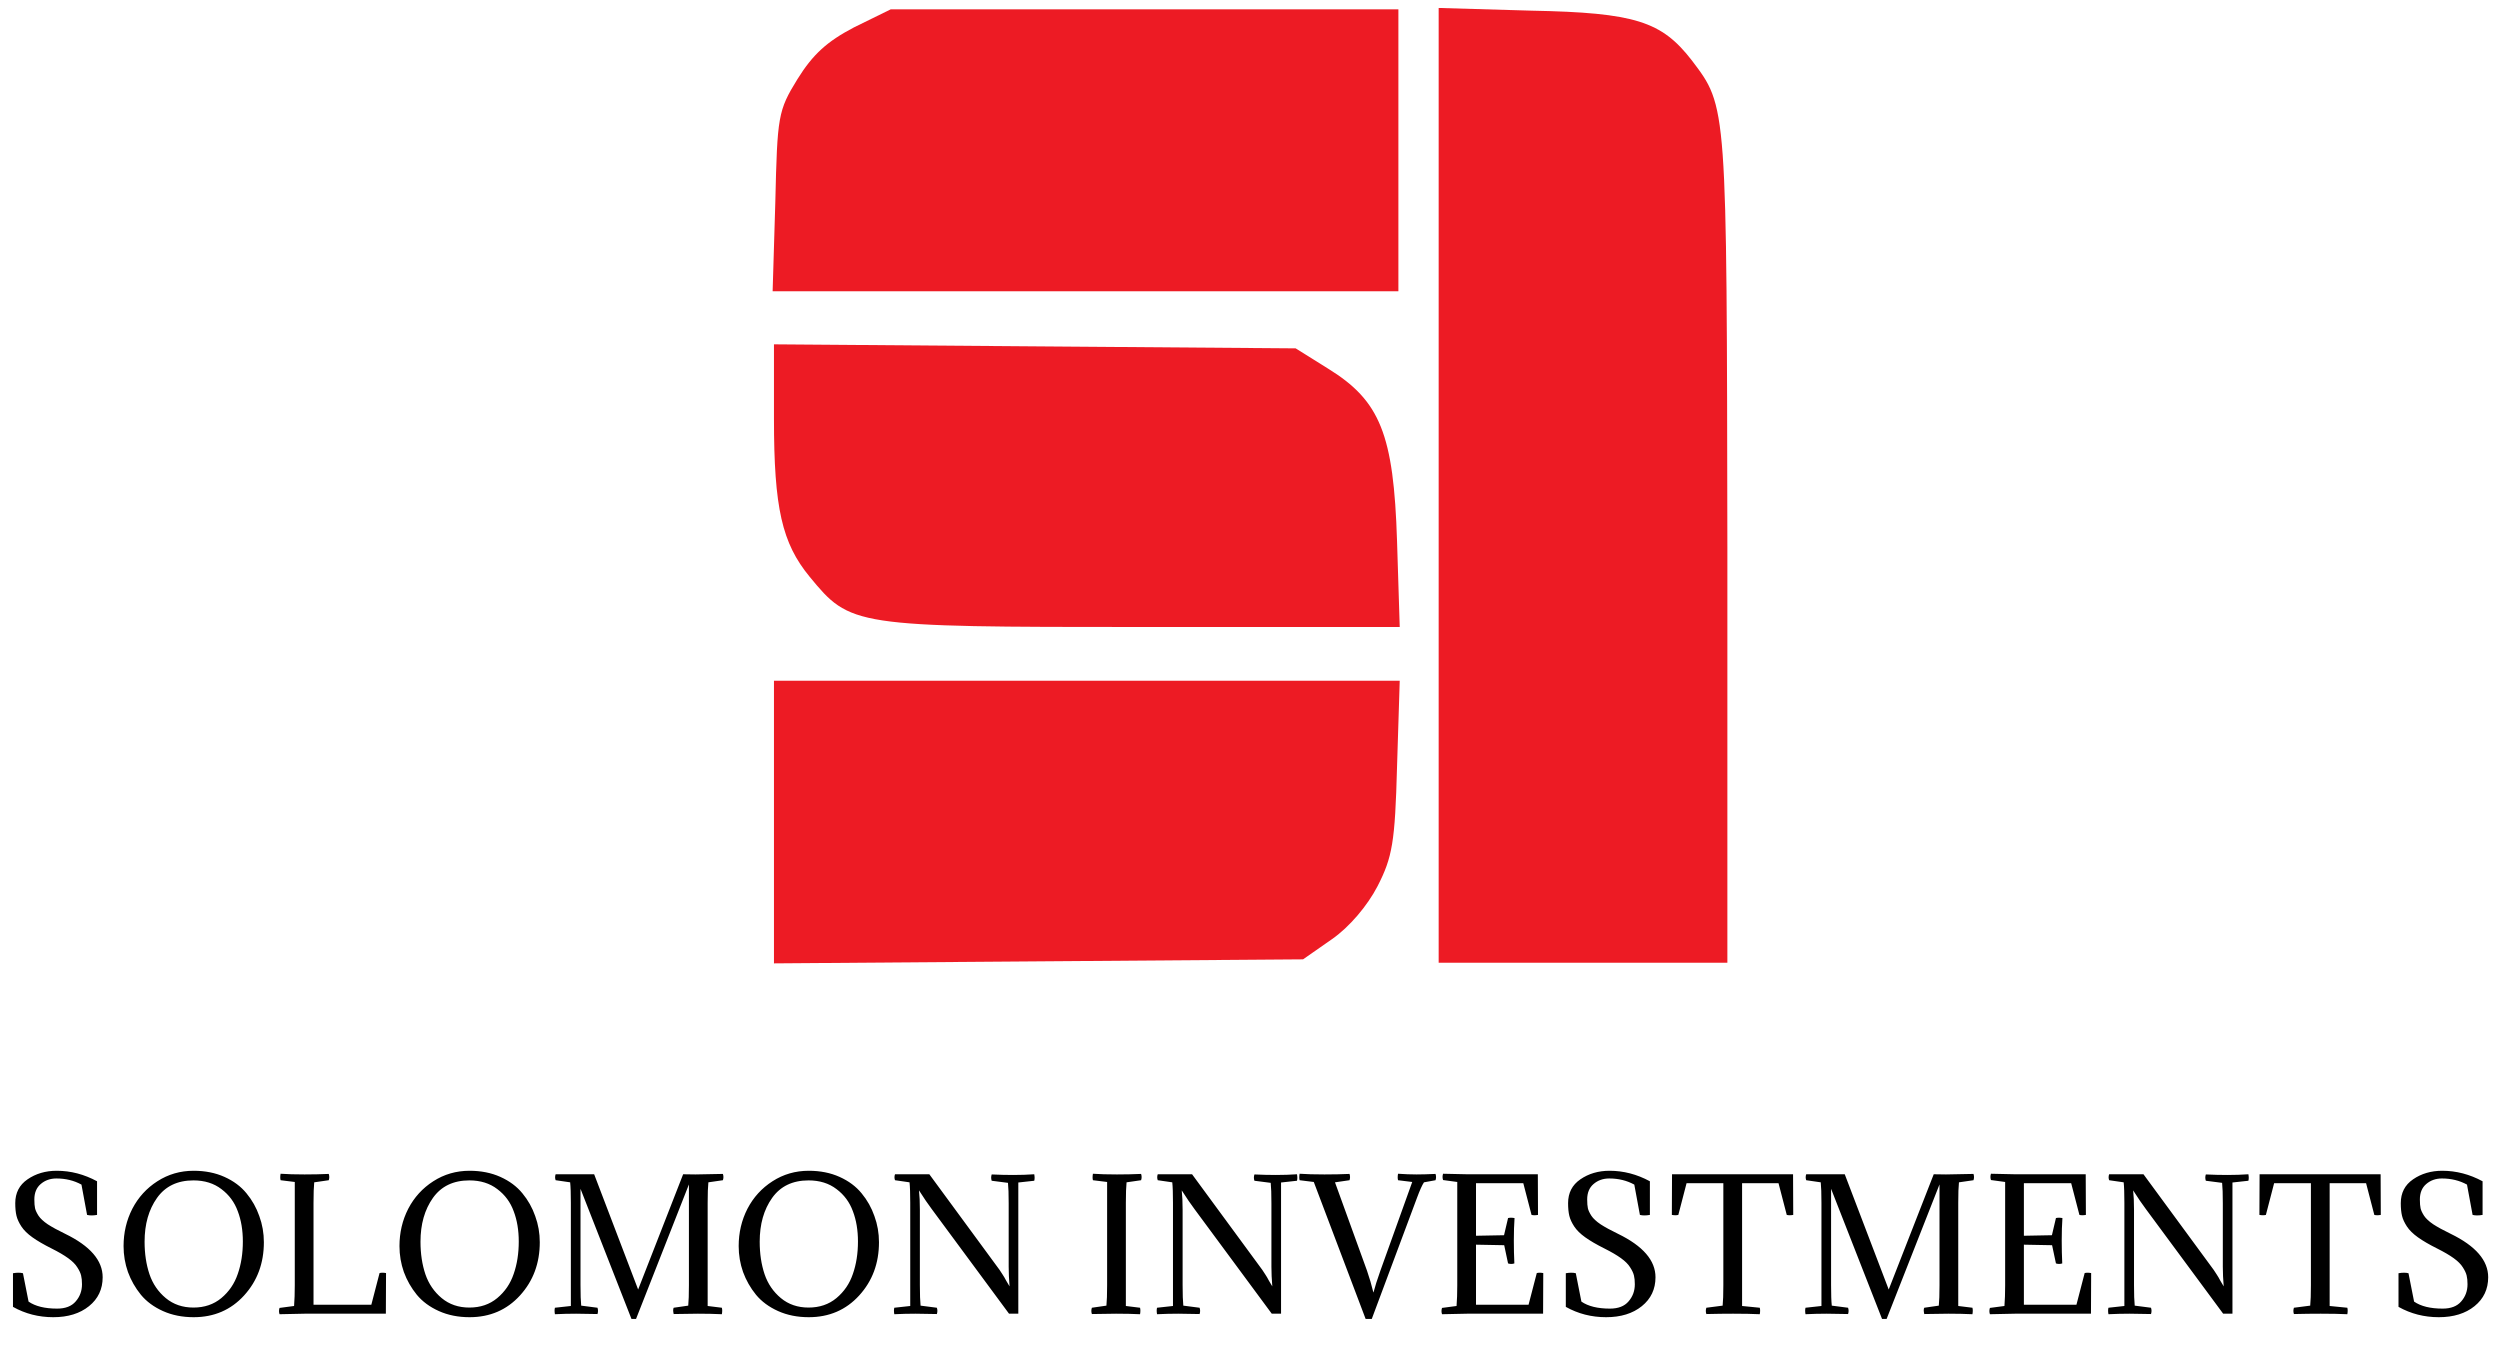 <svg width="157" height="86" viewBox="0 0 157 86" fill="none" xmlns="http://www.w3.org/2000/svg">
<path d="M53.623 1.723C51.936 2.608 51.051 3.409 50.081 4.969C48.858 6.951 48.816 7.288 48.69 12.685L48.521 18.293H68.17H87.819V9.439V0.584H71.88H55.942L53.623 1.723Z" fill="#ED1B24"/>
<path d="M90.348 30.479V60.458H99.414H108.479V34.4C108.437 6.445 108.479 6.74 106.244 3.789C104.347 1.343 102.702 0.795 96.167 0.669L90.348 0.5V30.479Z" fill="#ED1B24"/>
<path d="M48.605 26.305C48.605 31.913 49.111 34.105 50.84 36.213C53.412 39.334 53.539 39.376 71.754 39.376H87.903L87.734 33.979C87.523 27.274 86.68 25.166 83.391 23.142L81.367 21.877L64.965 21.751L48.605 21.624V26.305Z" fill="#ED1B24"/>
<path d="M48.605 51.603V60.5L65.218 60.373L81.831 60.247L83.644 58.982C84.741 58.223 85.879 56.874 86.511 55.651C87.439 53.838 87.608 52.91 87.734 48.146L87.903 42.749H68.254H48.605V51.603Z" fill="#ED1B24"/>
<path d="M1.794 81.741C2.22 82.034 2.817 82.181 3.587 82.181C4.108 82.181 4.497 82.031 4.753 81.73C5.017 81.429 5.149 81.07 5.149 80.652C5.149 80.432 5.131 80.249 5.094 80.102C5.058 79.948 4.977 79.776 4.852 79.585C4.735 79.394 4.544 79.204 4.28 79.013C4.016 78.822 3.672 78.621 3.246 78.408C2.748 78.159 2.344 77.924 2.036 77.704C1.728 77.484 1.497 77.257 1.343 77.022C1.189 76.787 1.087 76.564 1.035 76.351C0.984 76.138 0.958 75.874 0.958 75.559C0.958 74.914 1.215 74.415 1.728 74.063C2.249 73.704 2.861 73.524 3.565 73.524C4.438 73.524 5.281 73.744 6.095 74.184V76.296C5.846 76.34 5.637 76.34 5.468 76.296L5.116 74.393C4.647 74.136 4.123 74.008 3.543 74.008C3.155 74.008 2.825 74.125 2.553 74.36C2.289 74.587 2.157 74.91 2.157 75.328C2.157 75.563 2.172 75.746 2.201 75.878C2.231 76.01 2.304 76.168 2.421 76.351C2.539 76.527 2.733 76.707 3.004 76.89C3.276 77.066 3.639 77.264 4.093 77.484C5.663 78.247 6.447 79.156 6.447 80.212C6.447 80.96 6.161 81.565 5.589 82.027C5.017 82.489 4.269 82.72 3.345 82.72C2.429 82.72 1.585 82.504 0.815 82.071V79.959C1.065 79.915 1.274 79.915 1.442 79.959L1.794 81.741ZM12.16 73.524C12.879 73.524 13.524 73.652 14.096 73.909C14.668 74.166 15.13 74.51 15.482 74.943C15.834 75.368 16.102 75.845 16.285 76.373C16.476 76.894 16.571 77.44 16.571 78.012C16.571 79.332 16.157 80.447 15.328 81.356C14.499 82.265 13.443 82.72 12.16 82.72C11.449 82.72 10.807 82.592 10.235 82.335C9.663 82.078 9.201 81.737 8.849 81.312C8.497 80.879 8.226 80.403 8.035 79.882C7.852 79.361 7.76 78.819 7.76 78.254C7.76 77.411 7.943 76.63 8.31 75.911C8.684 75.192 9.208 74.617 9.883 74.184C10.565 73.744 11.324 73.524 12.16 73.524ZM12.149 82.115C12.838 82.115 13.421 81.917 13.898 81.521C14.382 81.118 14.727 80.612 14.932 80.003C15.145 79.394 15.251 78.716 15.251 77.968C15.251 77.257 15.145 76.622 14.932 76.065C14.727 75.5 14.386 75.038 13.909 74.679C13.432 74.312 12.846 74.129 12.149 74.129C11.144 74.129 10.382 74.496 9.861 75.229C9.34 75.962 9.08 76.879 9.08 77.979C9.08 78.734 9.183 79.416 9.388 80.025C9.593 80.626 9.934 81.125 10.411 81.521C10.888 81.917 11.467 82.115 12.149 82.115ZM19.128 82.5L17.555 82.533C17.511 82.401 17.511 82.269 17.555 82.137L18.468 82.016C18.498 81.642 18.512 81.209 18.512 80.718V74.228L17.621 74.118C17.592 74.008 17.592 73.872 17.621 73.711C18.025 73.74 18.527 73.755 19.128 73.755C19.664 73.755 20.17 73.744 20.646 73.722C20.69 73.854 20.69 73.986 20.646 74.118L19.733 74.25C19.704 74.529 19.689 74.958 19.689 75.537V81.939H23.319L23.836 79.948C23.946 79.919 24.082 79.919 24.243 79.948L24.232 82.5H19.128ZM29.487 73.524C30.206 73.524 30.851 73.652 31.423 73.909C31.995 74.166 32.457 74.51 32.809 74.943C33.161 75.368 33.429 75.845 33.612 76.373C33.803 76.894 33.898 77.44 33.898 78.012C33.898 79.332 33.484 80.447 32.655 81.356C31.826 82.265 30.77 82.72 29.487 82.72C28.776 82.72 28.134 82.592 27.562 82.335C26.99 82.078 26.528 81.737 26.176 81.312C25.824 80.879 25.553 80.403 25.362 79.882C25.179 79.361 25.087 78.819 25.087 78.254C25.087 77.411 25.27 76.63 25.637 75.911C26.011 75.192 26.535 74.617 27.21 74.184C27.892 73.744 28.651 73.524 29.487 73.524ZM29.476 82.115C30.166 82.115 30.748 81.917 31.225 81.521C31.709 81.118 32.054 80.612 32.259 80.003C32.472 79.394 32.578 78.716 32.578 77.968C32.578 77.257 32.472 76.622 32.259 76.065C32.054 75.5 31.713 75.038 31.236 74.679C30.759 74.312 30.173 74.129 29.476 74.129C28.471 74.129 27.709 74.496 27.188 75.229C26.668 75.962 26.407 76.879 26.407 77.979C26.407 78.734 26.51 79.416 26.715 80.025C26.921 80.626 27.262 81.125 27.738 81.521C28.215 81.917 28.794 82.115 29.476 82.115ZM43.264 80.707V74.382L39.943 82.83H39.657L36.456 74.657V80.707C36.456 81.286 36.47 81.715 36.499 81.994L37.523 82.126C37.566 82.258 37.566 82.39 37.523 82.522C36.892 82.507 36.444 82.5 36.181 82.5C35.74 82.5 35.297 82.511 34.849 82.533C34.82 82.372 34.82 82.236 34.849 82.126L35.85 82.016V75.537C35.85 74.958 35.836 74.529 35.806 74.25L34.894 74.118C34.849 73.993 34.849 73.869 34.894 73.744H37.313L40.075 80.982L42.901 73.744C43.07 73.751 43.327 73.755 43.672 73.755C43.745 73.755 44.321 73.744 45.398 73.722C45.443 73.854 45.443 73.986 45.398 74.118L44.486 74.25C44.456 74.529 44.441 74.958 44.441 75.537V82.016L45.333 82.126C45.362 82.236 45.362 82.372 45.333 82.533C44.87 82.511 44.368 82.5 43.825 82.5C43.429 82.5 42.923 82.507 42.307 82.522C42.264 82.339 42.264 82.207 42.307 82.126L43.221 81.994C43.25 81.715 43.264 81.286 43.264 80.707ZM50.789 73.524C51.508 73.524 52.153 73.652 52.725 73.909C53.297 74.166 53.759 74.51 54.111 74.943C54.463 75.368 54.731 75.845 54.914 76.373C55.105 76.894 55.2 77.44 55.2 78.012C55.2 79.332 54.786 80.447 53.957 81.356C53.128 82.265 52.072 82.72 50.789 82.72C50.078 82.72 49.436 82.592 48.864 82.335C48.292 82.078 47.83 81.737 47.478 81.312C47.126 80.879 46.855 80.403 46.664 79.882C46.481 79.361 46.389 78.819 46.389 78.254C46.389 77.411 46.572 76.63 46.939 75.911C47.313 75.192 47.837 74.617 48.512 74.184C49.194 73.744 49.953 73.524 50.789 73.524ZM50.778 82.115C51.467 82.115 52.05 81.917 52.527 81.521C53.011 81.118 53.356 80.612 53.561 80.003C53.774 79.394 53.88 78.716 53.88 77.968C53.88 77.257 53.774 76.622 53.561 76.065C53.356 75.5 53.015 75.038 52.538 74.679C52.061 74.312 51.475 74.129 50.778 74.129C49.773 74.129 49.011 74.496 48.49 75.229C47.969 75.962 47.709 76.879 47.709 77.979C47.709 78.734 47.812 79.416 48.017 80.025C48.222 80.626 48.563 81.125 49.04 81.521C49.517 81.917 50.096 82.115 50.778 82.115ZM63.345 79.552V75.57C63.345 74.991 63.331 74.562 63.301 74.283L62.278 74.151C62.234 74.019 62.234 73.887 62.278 73.755C62.74 73.777 63.188 73.788 63.62 73.788C64.097 73.788 64.541 73.773 64.951 73.744C64.981 73.905 64.981 74.041 64.951 74.151L63.95 74.261V82.5H63.367L58.516 75.933C58.289 75.632 58.021 75.24 57.713 74.756C57.75 75.093 57.768 75.5 57.768 75.977V80.707C57.768 81.286 57.783 81.715 57.812 81.994L58.835 82.126C58.879 82.258 58.879 82.39 58.835 82.522C58.205 82.507 57.757 82.5 57.493 82.5C57.061 82.5 56.617 82.511 56.162 82.533C56.133 82.372 56.133 82.236 56.162 82.126L57.163 82.016V75.537C57.163 74.958 57.149 74.529 57.119 74.25L56.206 74.118C56.162 73.993 56.162 73.869 56.206 73.744H58.362L62.773 79.75C62.832 79.831 62.894 79.926 62.96 80.036C63.034 80.146 63.111 80.278 63.191 80.432C63.279 80.586 63.349 80.703 63.4 80.784C63.364 80.344 63.345 79.933 63.345 79.552ZM70.704 75.537V82.016L71.595 82.126C71.624 82.236 71.624 82.372 71.595 82.533C71.133 82.511 70.631 82.5 70.088 82.5C69.692 82.5 69.186 82.507 68.57 82.522C68.526 82.39 68.526 82.258 68.57 82.126L69.483 81.994C69.512 81.715 69.527 81.286 69.527 80.707V74.228L68.636 74.118C68.607 74.008 68.607 73.872 68.636 73.711C69.039 73.74 69.542 73.755 70.143 73.755C70.678 73.755 71.184 73.744 71.661 73.722C71.705 73.854 71.705 73.986 71.661 74.118L70.748 74.25C70.719 74.529 70.704 74.958 70.704 75.537ZM79.845 79.552V75.57C79.845 74.991 79.831 74.562 79.801 74.283L78.778 74.151C78.734 74.019 78.734 73.887 78.778 73.755C79.24 73.777 79.688 73.788 80.12 73.788C80.597 73.788 81.041 73.773 81.451 73.744C81.481 73.905 81.481 74.041 81.451 74.151L80.45 74.261V82.5H79.867L75.016 75.933C74.789 75.632 74.521 75.24 74.213 74.756C74.25 75.093 74.268 75.5 74.268 75.977V80.707C74.268 81.286 74.283 81.715 74.312 81.994L75.335 82.126C75.379 82.258 75.379 82.39 75.335 82.522C74.705 82.507 74.257 82.5 73.993 82.5C73.561 82.5 73.117 82.511 72.662 82.533C72.633 82.372 72.633 82.236 72.662 82.126L73.663 82.016V75.537C73.663 74.958 73.649 74.529 73.619 74.25L72.706 74.118C72.662 73.993 72.662 73.869 72.706 73.744H74.862L79.273 79.75C79.332 79.831 79.394 79.926 79.46 80.036C79.534 80.146 79.611 80.278 79.691 80.432C79.779 80.586 79.849 80.703 79.9 80.784C79.864 80.344 79.845 79.933 79.845 79.552ZM86.246 81.158H86.257C86.345 80.813 86.488 80.362 86.686 79.805L88.688 74.228L87.797 74.118C87.768 74.008 87.768 73.872 87.797 73.711C88.2 73.74 88.589 73.755 88.963 73.755C89.286 73.755 89.682 73.744 90.151 73.722C90.195 73.854 90.195 73.986 90.151 74.118L89.425 74.25C89.308 74.426 89.161 74.752 88.985 75.229L86.147 82.83H85.762L82.506 74.228L81.615 74.118C81.586 74.008 81.586 73.872 81.615 73.711C82.018 73.74 82.539 73.755 83.177 73.755C83.749 73.755 84.273 73.744 84.75 73.722C84.794 73.854 84.794 73.986 84.75 74.118L83.837 74.25L85.85 79.805C86.004 80.252 86.136 80.703 86.246 81.158ZM91.516 80.718V74.228L90.625 74.107C90.581 73.975 90.581 73.843 90.625 73.711L92.132 73.744H96.576L96.587 76.296C96.426 76.325 96.29 76.325 96.18 76.296L95.663 74.305H92.693V77.605L94.453 77.572L94.706 76.494C94.816 76.465 94.952 76.465 95.113 76.494C95.084 76.905 95.069 77.378 95.069 77.913C95.069 78.404 95.08 78.881 95.102 79.343C94.97 79.387 94.838 79.387 94.706 79.343L94.464 78.199L92.693 78.166V81.939H95.993L96.51 79.948C96.62 79.919 96.756 79.919 96.917 79.948L96.906 82.5H92.132L90.559 82.533C90.515 82.401 90.515 82.269 90.559 82.137L91.472 82.016C91.502 81.642 91.516 81.209 91.516 80.718ZM99.312 81.741C99.737 82.034 100.335 82.181 101.105 82.181C101.626 82.181 102.014 82.031 102.271 81.73C102.535 81.429 102.667 81.07 102.667 80.652C102.667 80.432 102.649 80.249 102.612 80.102C102.575 79.948 102.495 79.776 102.37 79.585C102.253 79.394 102.062 79.204 101.798 79.013C101.534 78.822 101.189 78.621 100.764 78.408C100.265 78.159 99.862 77.924 99.554 77.704C99.246 77.484 99.015 77.257 98.861 77.022C98.707 76.787 98.604 76.564 98.553 76.351C98.502 76.138 98.476 75.874 98.476 75.559C98.476 74.914 98.733 74.415 99.246 74.063C99.767 73.704 100.379 73.524 101.083 73.524C101.956 73.524 102.799 73.744 103.613 74.184V76.296C103.364 76.34 103.155 76.34 102.986 76.296L102.634 74.393C102.165 74.136 101.64 74.008 101.061 74.008C100.672 74.008 100.342 74.125 100.071 74.36C99.807 74.587 99.675 74.91 99.675 75.328C99.675 75.563 99.69 75.746 99.719 75.878C99.748 76.01 99.822 76.168 99.939 76.351C100.056 76.527 100.251 76.707 100.522 76.89C100.793 77.066 101.156 77.264 101.611 77.484C103.18 78.247 103.965 79.156 103.965 80.212C103.965 80.96 103.679 81.565 103.107 82.027C102.535 82.489 101.787 82.72 100.863 82.72C99.946 82.72 99.103 82.504 98.333 82.071V79.959C98.582 79.915 98.791 79.915 98.96 79.959L99.312 81.741ZM105.003 73.744H112.604L112.615 76.296C112.453 76.325 112.318 76.325 112.208 76.296L111.691 74.305H109.403V82.016L110.514 82.126C110.543 82.236 110.543 82.372 110.514 82.533C110.052 82.511 109.494 82.5 108.842 82.5C108.336 82.5 107.775 82.507 107.159 82.522C107.115 82.39 107.115 82.258 107.159 82.126L108.182 81.994C108.211 81.715 108.226 81.286 108.226 80.707V74.305H105.916L105.399 76.296C105.289 76.325 105.153 76.325 104.992 76.296L105.003 73.744ZM121.801 80.707V74.382L118.479 82.83H118.193L114.992 74.657V80.707C114.992 81.286 115.006 81.715 115.036 81.994L116.059 82.126C116.103 82.258 116.103 82.39 116.059 82.522C115.428 82.507 114.981 82.5 114.717 82.5C114.277 82.5 113.833 82.511 113.386 82.533C113.356 82.372 113.356 82.236 113.386 82.126L114.387 82.016V75.537C114.387 74.958 114.372 74.529 114.343 74.25L113.43 74.118C113.386 73.993 113.386 73.869 113.43 73.744H115.85L118.611 80.982L121.438 73.744C121.606 73.751 121.863 73.755 122.208 73.755C122.281 73.755 122.857 73.744 123.935 73.722C123.979 73.854 123.979 73.986 123.935 74.118L123.022 74.25C122.992 74.529 122.978 74.958 122.978 75.537V82.016L123.869 82.126C123.898 82.236 123.898 82.372 123.869 82.533C123.407 82.511 122.904 82.5 122.362 82.5C121.966 82.5 121.46 82.507 120.844 82.522C120.8 82.339 120.8 82.207 120.844 82.126L121.757 81.994C121.786 81.715 121.801 81.286 121.801 80.707ZM125.923 80.718V74.228L125.032 74.107C124.988 73.975 124.988 73.843 125.032 73.711L126.539 73.744H130.983L130.994 76.296C130.833 76.325 130.697 76.325 130.587 76.296L130.07 74.305H127.1V77.605L128.86 77.572L129.113 76.494C129.223 76.465 129.359 76.465 129.52 76.494C129.491 76.905 129.476 77.378 129.476 77.913C129.476 78.404 129.487 78.881 129.509 79.343C129.377 79.387 129.245 79.387 129.113 79.343L128.871 78.199L127.1 78.166V81.939H130.4L130.917 79.948C131.027 79.919 131.163 79.919 131.324 79.948L131.313 82.5H126.539L124.966 82.533C124.922 82.401 124.922 82.269 124.966 82.137L125.879 82.016C125.909 81.642 125.923 81.209 125.923 80.718ZM139.593 79.552V75.57C139.593 74.991 139.579 74.562 139.549 74.283L138.526 74.151C138.482 74.019 138.482 73.887 138.526 73.755C138.988 73.777 139.436 73.788 139.868 73.788C140.345 73.788 140.789 73.773 141.199 73.744C141.229 73.905 141.229 74.041 141.199 74.151L140.198 74.261V82.5H139.615L134.764 75.933C134.537 75.632 134.269 75.24 133.961 74.756C133.998 75.093 134.016 75.5 134.016 75.977V80.707C134.016 81.286 134.031 81.715 134.06 81.994L135.083 82.126C135.127 82.258 135.127 82.39 135.083 82.522C134.453 82.507 134.005 82.5 133.741 82.5C133.309 82.5 132.865 82.511 132.41 82.533C132.381 82.372 132.381 82.236 132.41 82.126L133.411 82.016V75.537C133.411 74.958 133.397 74.529 133.367 74.25L132.454 74.118C132.41 73.993 132.41 73.869 132.454 73.744H134.61L139.021 79.75C139.08 79.831 139.142 79.926 139.208 80.036C139.282 80.146 139.359 80.278 139.439 80.432C139.527 80.586 139.597 80.703 139.648 80.784C139.612 80.344 139.593 79.933 139.593 79.552ZM141.902 73.744H149.503L149.514 76.296C149.353 76.325 149.217 76.325 149.107 76.296L148.59 74.305H146.302V82.016L147.413 82.126C147.442 82.236 147.442 82.372 147.413 82.533C146.951 82.511 146.394 82.5 145.741 82.5C145.235 82.5 144.674 82.507 144.058 82.522C144.014 82.39 144.014 82.258 144.058 82.126L145.081 81.994C145.11 81.715 145.125 81.286 145.125 80.707V74.305H142.815L142.298 76.296C142.188 76.325 142.052 76.325 141.891 76.296L141.902 73.744ZM151.605 81.741C152.03 82.034 152.628 82.181 153.398 82.181C153.919 82.181 154.307 82.031 154.564 81.73C154.828 81.429 154.96 81.07 154.96 80.652C154.96 80.432 154.942 80.249 154.905 80.102C154.868 79.948 154.788 79.776 154.663 79.585C154.546 79.394 154.355 79.204 154.091 79.013C153.827 78.822 153.482 78.621 153.057 78.408C152.558 78.159 152.155 77.924 151.847 77.704C151.539 77.484 151.308 77.257 151.154 77.022C151 76.787 150.897 76.564 150.846 76.351C150.795 76.138 150.769 75.874 150.769 75.559C150.769 74.914 151.026 74.415 151.539 74.063C152.06 73.704 152.672 73.524 153.376 73.524C154.249 73.524 155.092 73.744 155.906 74.184V76.296C155.657 76.34 155.448 76.34 155.279 76.296L154.927 74.393C154.458 74.136 153.933 74.008 153.354 74.008C152.965 74.008 152.635 74.125 152.364 74.36C152.1 74.587 151.968 74.91 151.968 75.328C151.968 75.563 151.983 75.746 152.012 75.878C152.041 76.01 152.115 76.168 152.232 76.351C152.349 76.527 152.544 76.707 152.815 76.89C153.086 77.066 153.449 77.264 153.904 77.484C155.473 78.247 156.258 79.156 156.258 80.212C156.258 80.96 155.972 81.565 155.4 82.027C154.828 82.489 154.08 82.72 153.156 82.72C152.239 82.72 151.396 82.504 150.626 82.071V79.959C150.875 79.915 151.084 79.915 151.253 79.959L151.605 81.741Z" fill="black"/>
</svg>
